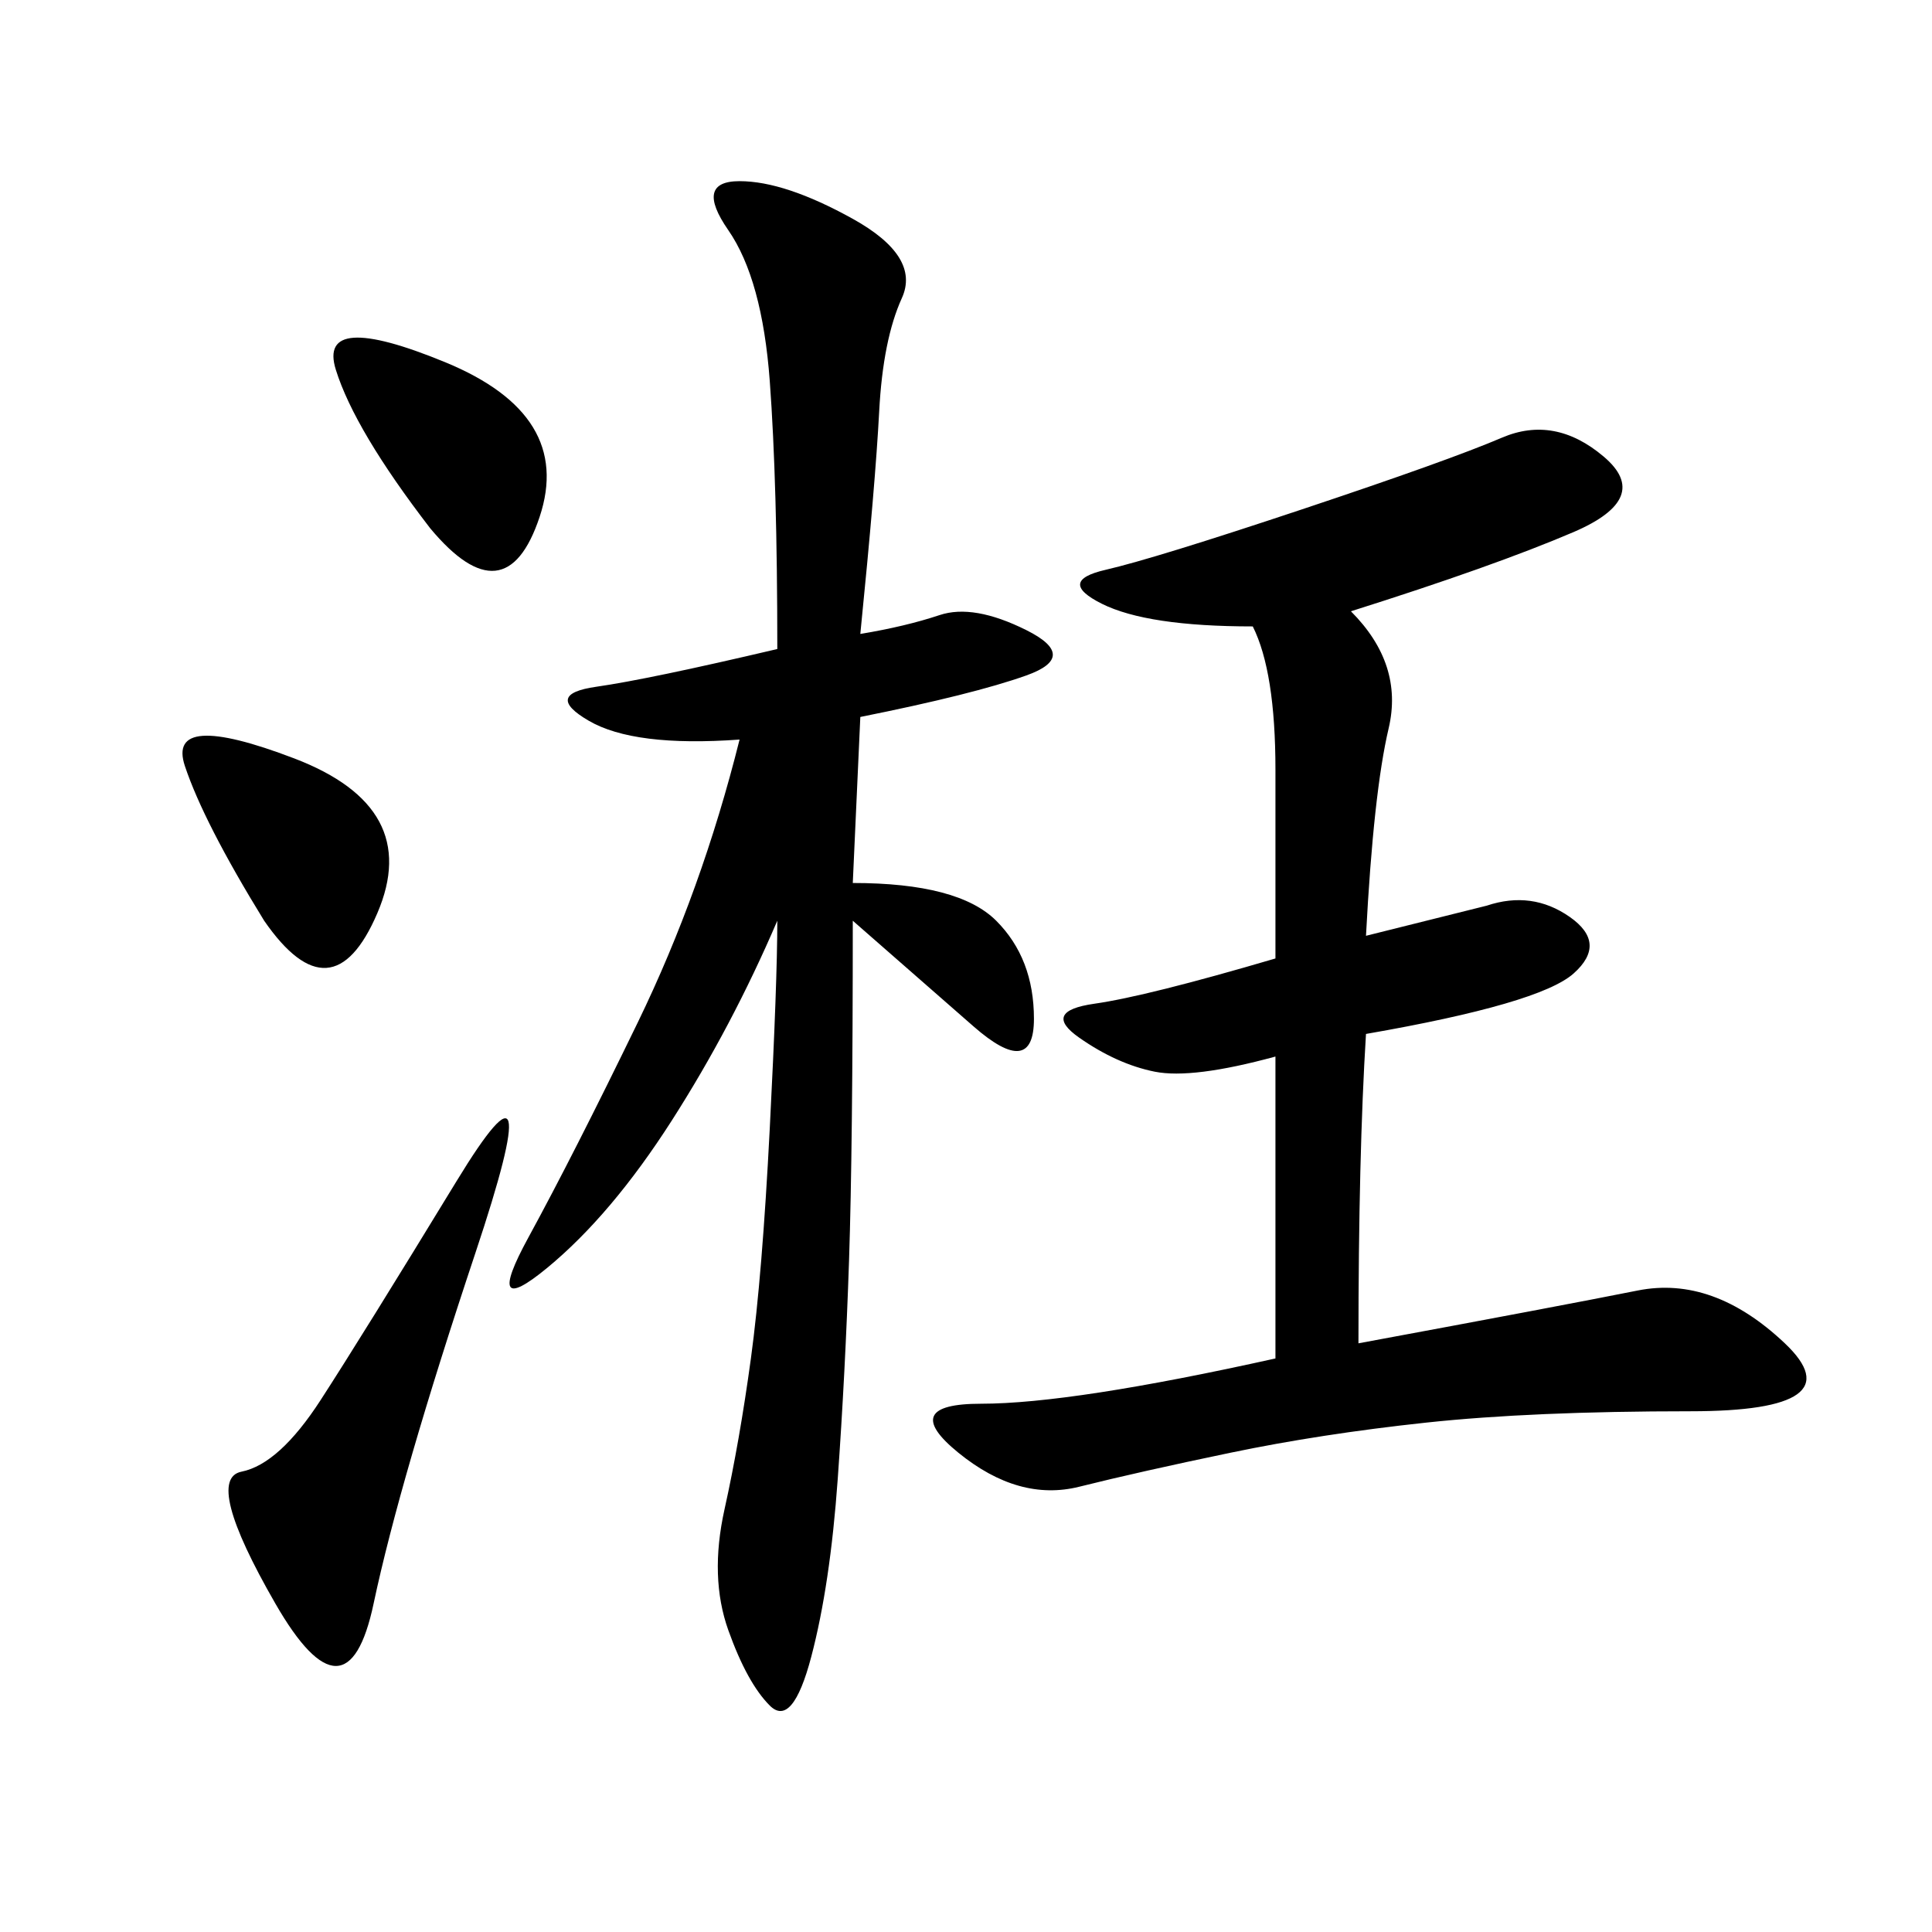 <svg xmlns="http://www.w3.org/2000/svg" xmlns:xlink="http://www.w3.org/1999/xlink" width="300" height="300"><path d="M198.05 164.06Q185.16 167.58 179.30 166.41Q173.44 165.23 167.58 161.13Q161.72 157.03 169.92 155.86Q178.13 154.69 198.05 148.83L198.05 148.83L198.05 119.53Q198.05 104.30 194.53 97.27L194.53 97.27Q178.13 97.27 171.09 93.75Q164.06 90.23 171.68 88.48Q179.30 86.72 202.15 79.10Q225 71.48 233.20 67.97Q241.41 64.45 249.02 70.90Q256.64 77.34 244.34 82.62Q232.03 87.89 209.77 94.92L209.77 94.92Q217.97 103.13 215.63 113.09Q213.28 123.05 212.11 145.31L212.11 145.31L230.86 140.63Q237.89 138.28 243.75 142.38Q249.61 146.48 244.34 151.17Q239.06 155.86 212.11 160.55L212.11 160.55Q210.94 179.30 210.94 208.59L210.94 208.59Q242.58 202.73 254.30 200.39Q266.02 198.05 277.15 208.59Q288.28 219.14 262.50 219.14L262.50 219.14Q237.89 219.14 221.48 220.90Q205.08 222.66 191.02 225.59Q176.95 228.52 167.58 230.86Q158.20 233.20 148.83 225.59Q139.45 217.97 152.34 217.97L152.34 217.97Q166.41 217.97 198.05 210.94L198.05 210.94L198.05 164.06ZM133.59 98.44Q140.63 97.27 145.90 95.51Q151.17 93.75 159.38 97.85Q167.58 101.95 159.38 104.88Q151.17 107.81 133.59 111.33L133.59 111.33L132.42 137.11Q148.83 137.11 154.69 142.97Q160.55 148.83 160.55 158.20L160.55 158.20Q160.55 167.58 151.17 159.38L151.17 159.38L132.42 142.97Q132.42 178.13 131.84 195.70Q131.25 213.28 130.08 229.69Q128.91 246.09 125.98 257.23Q123.05 268.36 119.53 264.84Q116.02 261.33 113.09 253.13Q110.16 244.92 112.50 234.38Q114.84 223.83 116.60 210.94Q118.36 198.05 119.53 175.20Q120.70 152.34 120.70 142.97L120.70 142.97Q113.67 159.38 104.30 174.02Q94.92 188.67 84.96 196.88Q75 205.08 82.03 192.19Q89.06 179.30 99.02 158.79Q108.98 138.28 114.84 114.84L114.84 114.84Q98.44 116.02 91.41 111.91Q84.38 107.81 92.58 106.64Q100.78 105.47 120.70 100.78L120.70 100.78Q120.70 75 119.53 59.18Q118.36 43.36 113.09 35.74Q107.81 28.13 114.84 28.13L114.84 28.13Q121.88 28.13 132.42 33.98Q142.97 39.84 140.04 46.29Q137.11 52.73 136.52 63.87Q135.94 75 133.59 98.44L133.59 98.44ZM73.83 194.53Q62.11 229.69 58.01 249.02Q53.91 268.36 42.77 249.02Q31.64 229.69 37.50 228.52Q43.36 227.34 49.80 217.38Q56.25 207.42 70.90 183.40Q85.55 159.38 73.83 194.53L73.83 194.53ZM66.80 82.03Q55.08 66.80 52.15 57.42Q49.22 48.05 69.14 56.25Q89.06 64.45 83.79 80.27Q78.52 96.09 66.80 82.03L66.80 82.03ZM41.02 142.97Q31.64 127.73 28.71 118.95Q25.78 110.16 45.70 117.77Q65.63 125.39 58.59 141.80Q51.56 158.20 41.02 142.97L41.02 142.97Z"/></svg>
